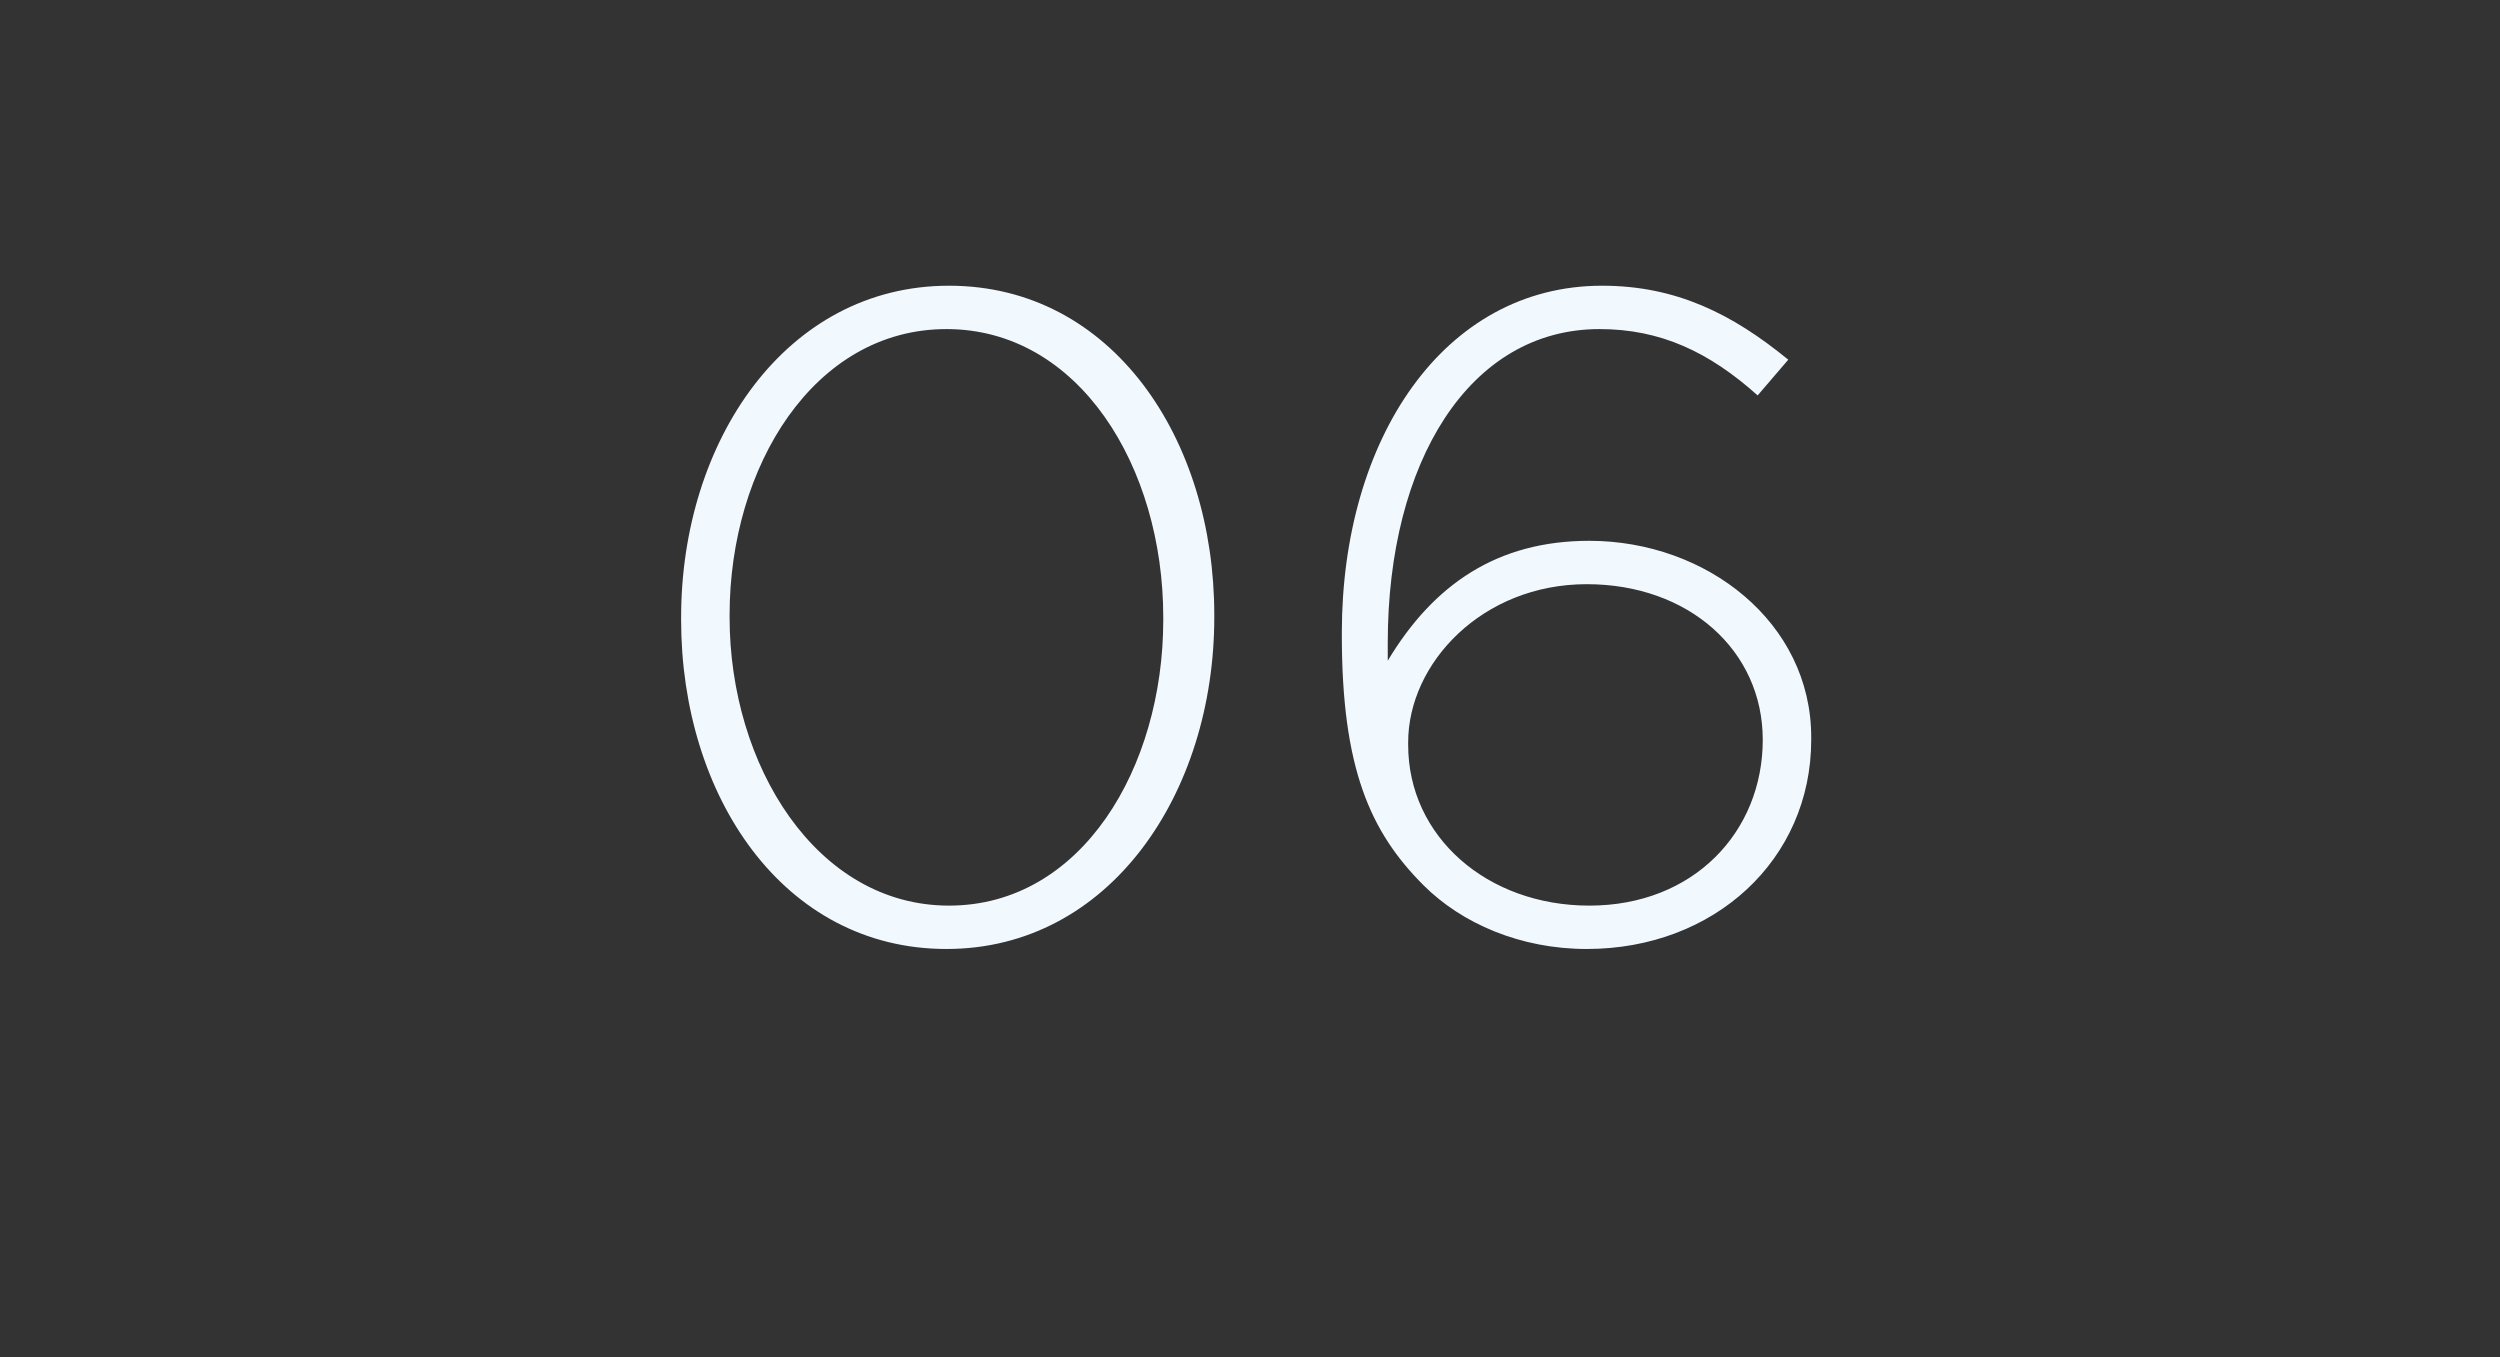 <?xml version="1.0" standalone="no"?><!DOCTYPE svg PUBLIC "-//W3C//DTD SVG 1.1//EN" "http://www.w3.org/Graphics/SVG/1.1/DTD/svg11.dtd"><svg xmlns="http://www.w3.org/2000/svg" version="1.1" width="98px" height="53.2px" viewBox="0 -8 98 53.2" style="top:-8px"><rect x="0" y="-8" width="98" height="53.2" fill="#333333" stroke="none"/><desc>06</desc><defs/><g id="Polygon30011"><path d="m26.7 16.3v-.1c0-6.9 4.1-13 10.5-13c6.4 0 10.4 6 10.4 12.9v.1c0 6.9-4.1 13-10.5 13c-6.4 0-10.4-6-10.4-12.9zm18.9 0v-.1c0-5.9-3.3-11.3-8.5-11.3c-5.2 0-8.5 5.4-8.5 11.2v.1c0 5.8 3.4 11.3 8.6 11.3c5.2 0 8.4-5.4 8.4-11.2zm10.2 10.4c-2.1-2.1-3.2-4.6-3.2-9.8v-.1c0-7.6 4-13.6 10.2-13.6c2.9 0 5.1 1.1 7.3 2.9l-1.2 1.4c-1.9-1.7-3.8-2.6-6.2-2.6c-5.1 0-8.3 5.2-8.3 12.3v.7c1.8-3 4.3-4.7 7.9-4.7c4.6 0 8.7 3.2 8.7 7.7v.1c0 4.7-3.8 8.2-8.8 8.2c-2.6 0-4.9-1-6.4-2.5zM69.1 21c0-3.5-2.9-6.1-6.9-6.1c-4.1 0-7 3.1-7 6.2v.1c0 3.6 3.1 6.3 7.1 6.3c4.1 0 6.8-2.9 6.8-6.5z" stroke="none" fill="#f1f8fe"/></g></svg>